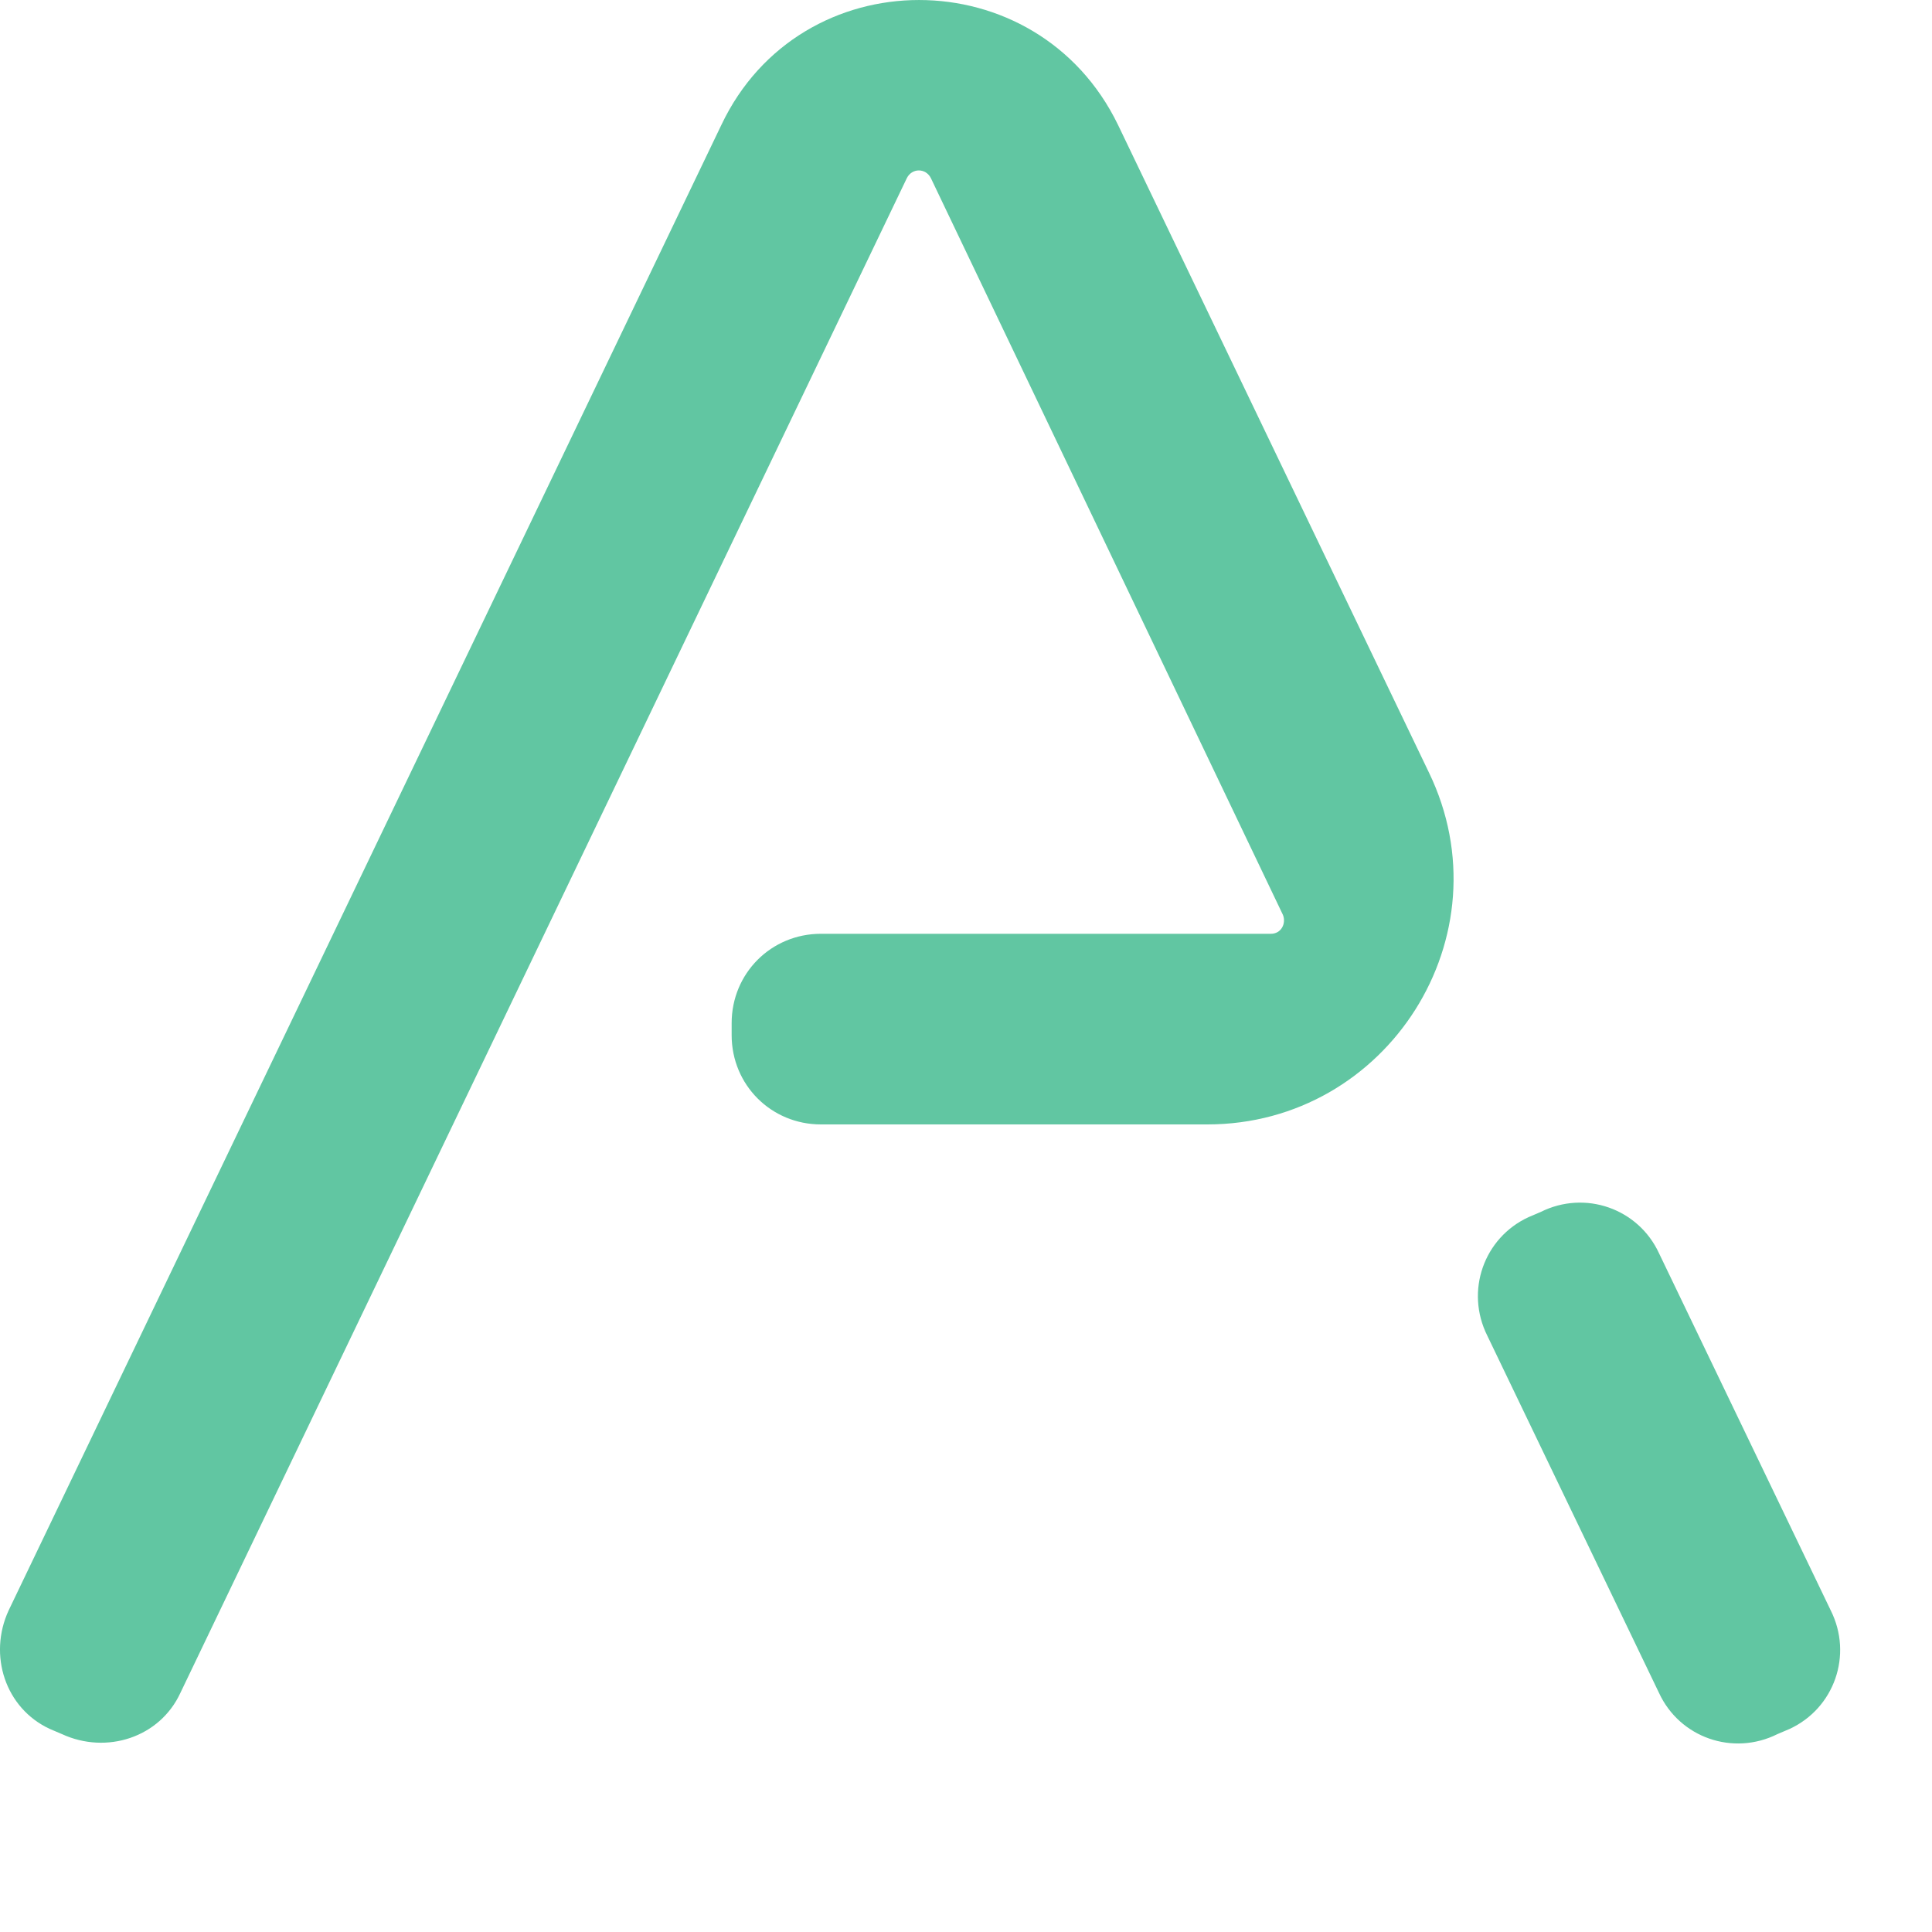 <svg width="40" height="40" viewBox="0 0 40 40" fill="none" xmlns="http://www.w3.org/2000/svg">
<g clip-path="url(#clip0_24_30)">
<path d="M31.895 25.094C32.819 24.631 33.921 25.023 34.348 25.947L37.904 33.343C38.366 34.267 37.975 35.369 37.051 35.796L36.802 35.902C35.878 36.364 34.775 35.974 34.348 35.05L30.793 27.654C30.331 26.73 30.721 25.627 31.646 25.2L31.895 25.094ZM14.935 2.587C16.57 -0.862 21.477 -0.862 23.148 2.587L29.583 15.991C31.219 19.369 28.73 23.28 24.997 23.28H16.997C15.966 23.28 15.148 22.462 15.148 21.432V21.183C15.148 20.152 15.966 19.333 16.997 19.333H26.313C26.526 19.333 26.633 19.12 26.562 18.942L19.273 3.688C19.166 3.475 18.881 3.476 18.775 3.688L3.735 35.049C3.308 35.973 2.206 36.329 1.281 35.902L1.032 35.796C0.108 35.369 -0.248 34.266 0.179 33.342L14.935 2.587Z" fill="#61C6A2"/>
</g>
<defs>
<clipPath id="clip0_24_30">
<rect width="40" height="40" fill="white"/>
</clipPath>
</defs>
</svg>
